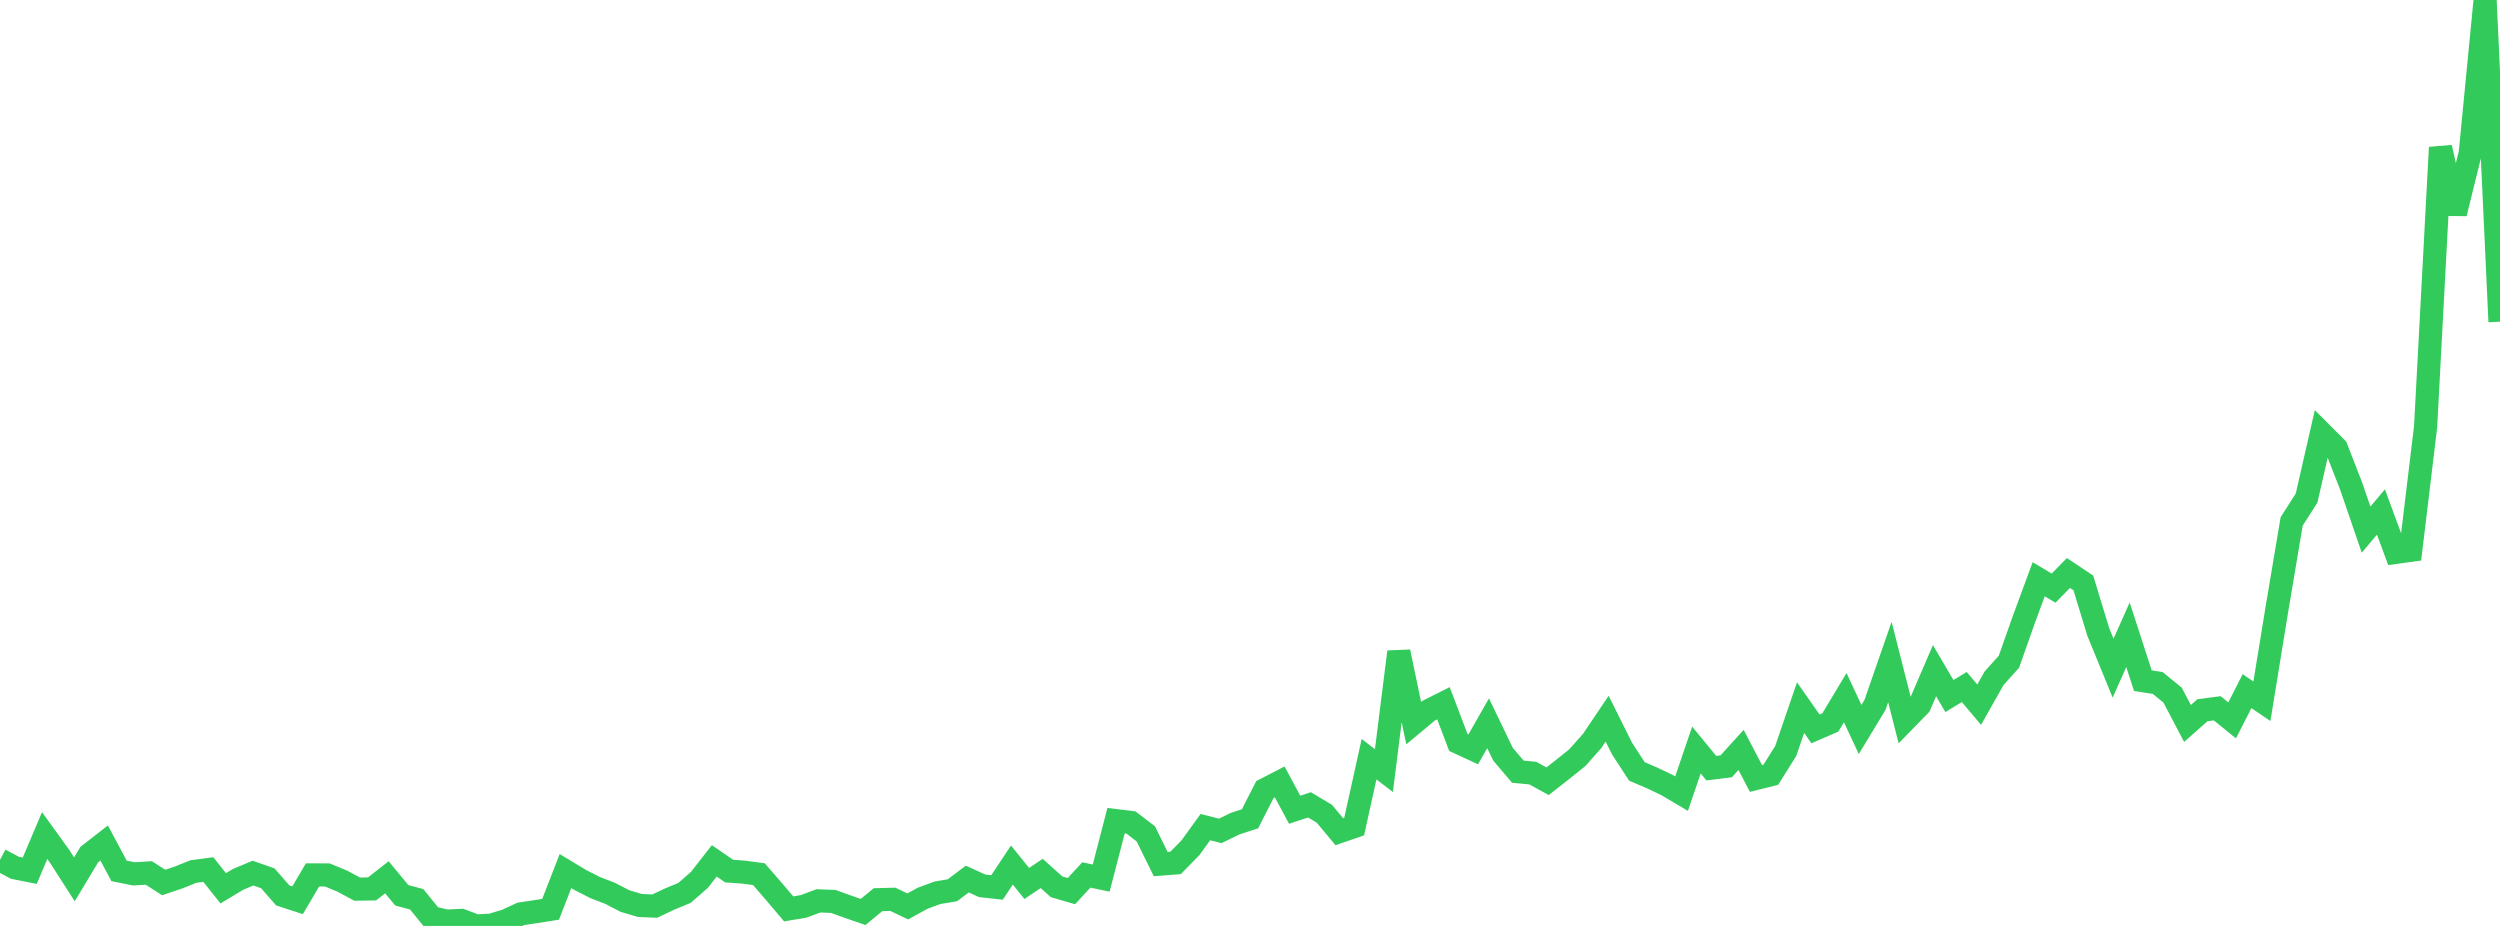 <?xml version="1.0" standalone="no"?>
<!DOCTYPE svg PUBLIC "-//W3C//DTD SVG 1.1//EN" "http://www.w3.org/Graphics/SVG/1.1/DTD/svg11.dtd">

<svg width="135" height="50" viewBox="0 0 135 50" preserveAspectRatio="none" 
  xmlns="http://www.w3.org/2000/svg"
  xmlns:xlink="http://www.w3.org/1999/xlink">


<polyline points="0.0, 46.43 0.804, 46.86 1.607, 47.019 2.411, 45.12 3.214, 46.232 4.018, 47.485 4.821, 46.149 5.625, 45.523 6.429, 47.027 7.232, 47.188 8.036, 47.14 8.839, 47.655 9.643, 47.384 10.446, 47.062 11.25, 46.956 12.054, 47.968 12.857, 47.485 13.661, 47.147 14.464, 47.43 15.268, 48.352 16.071, 48.613 16.875, 47.245 17.679, 47.248 18.482, 47.581 19.286, 48.013 20.089, 48.001 20.893, 47.374 21.696, 48.346 22.5, 48.561 23.304, 49.551 24.107, 49.741 24.911, 49.703 25.714, 50.0 26.518, 49.96 27.321, 49.721 28.125, 49.349 28.929, 49.228 29.732, 49.102 30.536, 47.038 31.339, 47.523 32.143, 47.932 32.946, 48.24 33.75, 48.658 34.554, 48.895 35.357, 48.93 36.161, 48.549 36.964, 48.216 37.768, 47.514 38.571, 46.486 39.375, 47.039 40.179, 47.097 40.982, 47.206 41.786, 48.134 42.589, 49.08 43.393, 48.945 44.196, 48.646 45.0, 48.677 45.804, 48.969 46.607, 49.246 47.411, 48.584 48.214, 48.563 49.018, 48.948 49.821, 48.506 50.625, 48.209 51.429, 48.075 52.232, 47.468 53.036, 47.834 53.839, 47.922 54.643, 46.713 55.446, 47.707 56.25, 47.166 57.054, 47.886 57.857, 48.121 58.661, 47.249 59.464, 47.416 60.268, 44.316 61.071, 44.413 61.875, 45.029 62.679, 46.662 63.482, 46.598 64.286, 45.777 65.089, 44.665 65.893, 44.868 66.696, 44.477 67.5, 44.216 68.304, 42.64 69.107, 42.226 69.911, 43.726 70.714, 43.463 71.518, 43.945 72.321, 44.91 73.125, 44.634 73.929, 40.997 74.732, 41.612 75.536, 35.2 76.339, 39.048 77.143, 38.379 77.946, 37.974 78.75, 40.092 79.554, 40.463 80.357, 39.056 81.161, 40.726 81.964, 41.671 82.768, 41.747 83.571, 42.187 84.375, 41.557 85.179, 40.911 85.982, 40.005 86.786, 38.811 87.589, 40.421 88.393, 41.658 89.196, 42.001 90.0, 42.382 90.804, 42.858 91.607, 40.501 92.411, 41.481 93.214, 41.382 94.018, 40.496 94.821, 42.035 95.625, 41.835 96.429, 40.553 97.232, 38.21 98.036, 39.361 98.839, 39.013 99.643, 37.673 100.446, 39.393 101.25, 38.064 102.054, 35.749 102.857, 38.906 103.661, 38.082 104.464, 36.217 105.268, 37.588 106.071, 37.099 106.875, 38.052 107.679, 36.629 108.482, 35.733 109.286, 33.457 110.089, 31.281 110.893, 31.759 111.696, 30.942 112.5, 31.477 113.304, 34.119 114.107, 36.081 114.911, 34.276 115.714, 36.755 116.518, 36.883 117.321, 37.537 118.125, 39.068 118.929, 38.354 119.732, 38.248 120.536, 38.9 121.339, 37.322 122.143, 37.868 122.946, 32.935 123.75, 28.156 124.554, 26.9 125.357, 23.389 126.161, 24.194 126.964, 26.254 127.768, 28.6 128.571, 27.648 129.375, 29.827 130.179, 29.716 130.982, 23.049 131.786, 7.963 132.589, 11.524 133.393, 8.269 134.196, 0.0 135.0, 17.372" fill="none" stroke="#32ca5b" stroke-width="1.25"/>

</svg>